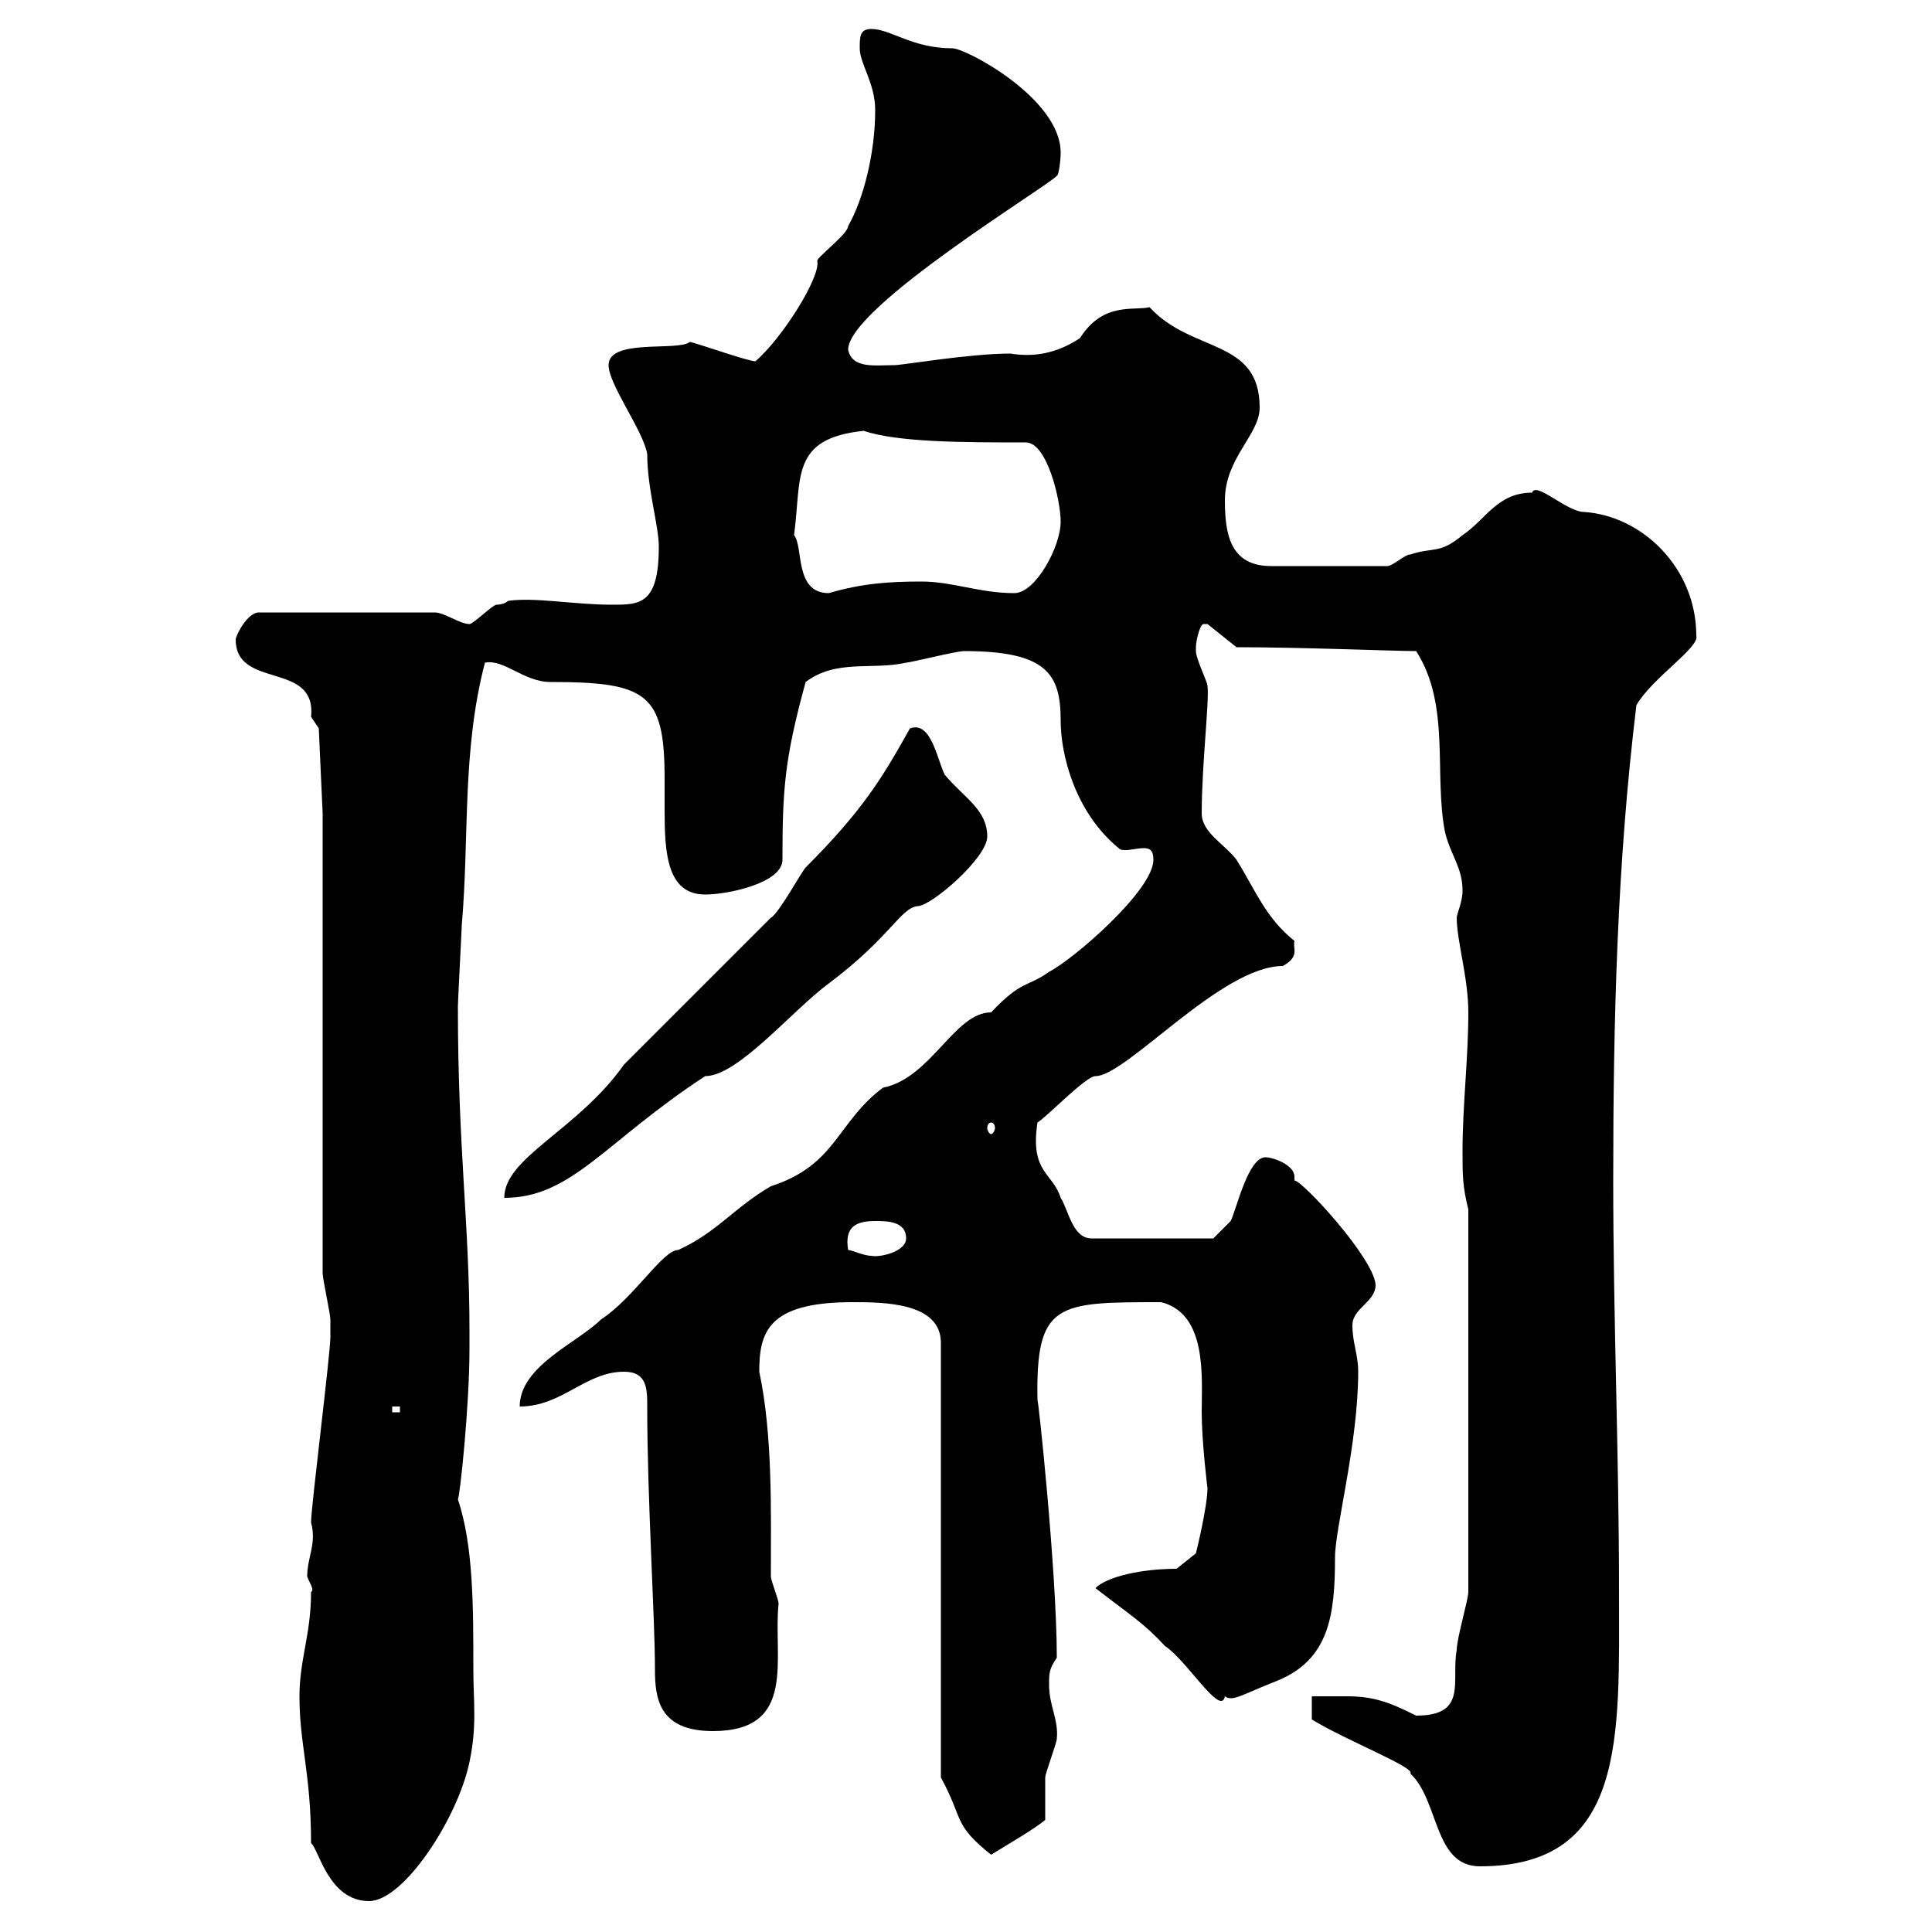 <svg xmlns="http://www.w3.org/2000/svg" xmlns:xlink="http://www.w3.org/1999/xlink" width="300" height="300"><path d="M46.50 263.40C46.50 270.90 48.30 275.40 48.30 286.20C49.50 287.10 51 295.20 57.30 295.20C62.70 295.20 71.10 282.30 72.90 273.60C74.10 267.90 73.50 264.30 73.50 259.20C73.50 249.30 73.50 240 71.10 232.80C71.40 232.50 72.90 218.40 72.90 209.40L72.90 206.70C72.90 189.90 71.10 178.50 71.10 156.30C71.10 155.40 71.70 144.30 71.70 143.70C72.90 129.90 71.70 116.70 75.30 102.90C78.30 102.30 81.30 105.90 85.50 105.90C100.50 105.90 103.20 107.70 103.20 120.90C103.20 122.40 103.20 124.20 103.20 125.70C103.20 132.30 103.50 138.90 109.50 138.90C113.10 138.90 121.50 137.10 121.50 133.50C121.50 122.70 121.80 117.90 125.10 105.90C129.90 102.30 135.30 104.10 140.70 102.90C141.30 102.90 148.50 101.10 149.70 101.10C162.60 101.10 164.70 104.70 164.70 111.90C164.70 117 166.80 126 173.70 131.70C174 132 174.30 132 174.90 132C175.50 132 176.70 131.70 177.60 131.70C178.50 131.70 179.10 132 179.10 133.50C179.10 138.30 166.50 149.10 162.90 150.90C159.60 153.30 158.70 152.10 153.90 157.20C148.20 157.20 144.60 167.40 137.10 168.90C129.90 174.30 129.90 180.90 119.70 184.20C114 187.50 111.30 191.40 105.30 194.10C102.90 194.10 98.40 201.60 93.30 204.90C89.70 208.50 80.70 212.10 80.70 218.40C87.30 218.40 90.90 213 96.90 213C100.50 213 100.50 215.70 100.50 218.40C100.50 232.80 101.70 251.10 101.70 259.20C101.70 263.70 102.30 268.80 110.70 268.80C123.90 268.80 120 257.40 120.90 249C120.90 248.40 119.70 245.40 119.70 244.80C119.70 234.60 120 222.90 117.90 213C117.90 207 119.10 202.20 132.30 202.20C137.10 202.20 146.10 202.20 146.10 208.50L146.10 276C149.70 282.60 147.90 283.20 153.90 288C156.30 286.50 160.50 284.10 162.30 282.60C162.30 281.40 162.30 277.20 162.30 276C162.30 275.40 164.10 270.60 164.10 270C164.40 267 162.90 264.90 162.90 261.60C162.90 259.80 162.90 259.20 164.10 257.40C164.10 243.90 161.10 216 161.10 217.50C160.80 202.20 164.10 202.20 180.30 202.20C187.50 204 186.60 213.90 186.60 219.30C186.60 223.80 187.50 231.30 187.50 231C187.50 234 185.70 241.20 185.70 241.20L182.70 243.60C177.30 243.60 171.90 244.80 170.10 246.60C175.50 250.80 177.60 252 180.90 255.60C184.20 257.70 189.60 266.70 190.20 263.40C191.40 264.30 192.90 263.10 198.30 261C206.40 257.70 207.30 250.80 207.30 241.80C207.30 237.30 210.90 224.10 210.90 213C210.90 210.30 210 208.50 210 205.80C210 203.10 213.60 202.20 213.60 199.50C213.30 195.30 202.20 183.30 201 183.30C201 183.30 201 182.70 201 182.70C201 180.90 197.70 179.70 196.50 179.70C193.80 179.70 192 187.80 191.10 189.60C190.20 190.50 188.40 192.30 188.40 192.30L169.50 192.30C166.50 192.30 165.90 187.80 164.70 186C163.50 182.10 159.90 182.10 161.10 174.30C162.60 173.40 168.60 167.10 170.10 167.10C174.90 167.10 189.60 150 199.20 150C201.90 148.50 200.70 147.30 201 146.10C196.50 142.50 195 138.30 192 133.50C190.20 131.10 186.60 129.30 186.60 126.30C186.60 118.80 187.80 108.90 187.50 106.50C187.50 105.90 185.70 102.30 185.70 101.10C185.70 101.10 185.70 100.50 185.70 100.50C185.70 99.60 186.30 96.90 186.90 96.90C186.90 96.90 187.50 96.90 187.50 96.90L192 100.50C202.20 100.50 216.60 101.10 219.90 101.10C225.30 109.50 222.60 120.30 224.40 129.30C225.30 132.90 227.10 134.70 227.10 138.30C227.10 140.10 226.20 141.90 226.20 142.50C226.20 146.10 228 151.80 228 157.20C228 164.40 227.10 171.60 227.10 178.80C227.10 182.40 227.10 184.20 228 187.80L228 247.20C228 248.40 226.20 254.40 226.20 256.20C225.30 261 228 266.40 219.90 266.40C215.70 264.30 213.30 263.40 209.10 263.40C207.30 263.40 204.90 263.40 203.70 263.40L203.70 267C209.10 270.30 219.90 274.50 219 275.40C223.50 279.60 222.60 289.80 229.80 289.80C252.60 289.80 251.40 269.70 251.40 247.20C251.40 225.60 250.50 204.90 250.50 183.30C250.50 158.40 251.10 134.10 254.10 109.50C256.50 105.30 264 100.50 263.40 98.70C263.40 88.20 255 80.10 246 79.50C243.30 79.50 238.50 74.70 237.90 76.50C232.50 76.50 230.70 80.70 227.10 83.10C223.50 86.10 222.60 84.90 219 86.10C218.10 86.10 216.30 87.90 215.40 87.90L197.40 87.90C191.10 87.90 190.20 83.10 190.20 77.70C190.20 71.10 195.60 67.50 195.60 63.30C195.60 52.50 185.10 54.90 178.50 47.70C176.10 48.30 171.30 46.80 167.70 52.50C164.10 54.90 160.50 55.50 156.90 54.90C150.60 54.90 140.10 56.70 138.90 56.70C135.90 56.70 132.30 57.30 131.70 54.30C131.70 47.70 162.90 28.80 164.10 27.30C164.40 27.30 164.70 24.90 164.70 23.70C164.70 15.30 150 7.50 147.90 7.50C141.60 7.50 138.30 4.50 135.30 4.50C133.50 4.50 133.50 5.70 133.50 7.50C133.50 9.90 135.90 12.90 135.90 17.10C135.90 23.70 134.10 30.90 131.70 35.10C131.70 36.30 126.90 39.90 126.90 40.50C127.50 42.90 121.50 52.50 117.30 56.10C116.10 56.10 107.70 53.10 107.10 53.10C105.30 54.60 94.50 52.50 94.50 56.70C94.50 59.70 99.90 66.90 100.50 70.50C100.50 75.90 102.30 81.60 102.30 84.90C102.30 93.90 99.30 93.90 95.10 93.90C89.10 93.90 83.10 92.70 78.90 93.30C78.90 93.30 78.30 93.90 77.10 93.90C76.50 93.90 73.50 96.90 72.90 96.90C71.40 96.90 69 95.10 67.50 95.10L40.20 95.10C38.40 95.10 36.60 98.70 36.60 99.30C36.60 107.10 49.20 102.60 48.30 111.30C48.30 111.30 49.50 113.10 49.50 113.10L50.10 126.30L50.10 197.70C50.10 198.60 51.30 204 51.30 204.90C51.30 205.80 51.30 207.60 51.30 207.60C51.30 210.30 48.30 234 48.30 236.40C49.20 239.70 47.70 241.80 47.70 244.80C48 245.70 48.90 246.90 48.30 247.20C48.30 253.80 46.50 257.70 46.50 263.40ZM60.90 218.40L62.10 218.40L62.10 219.30L60.90 219.30ZM131.70 194.10C131.10 190.50 132.90 189.60 135.90 189.60C137.70 189.60 140.70 189.60 140.70 192.30C140.70 194.40 136.50 195.30 135.30 195C134.10 195 132.30 194.10 131.70 194.10ZM141.30 113.10C137.10 120.60 134.10 125.70 125.10 134.70C124.50 135.30 120.90 141.90 119.70 142.50C111 151.20 104.10 158.10 96.90 165.30C89.70 175.50 78.30 179.70 78.30 186C88.80 186 93.90 177.30 109.50 167.10C114.60 167.10 123 156.90 128.70 152.70C138.30 145.50 139.80 141 142.50 140.70C144.60 140.70 153.30 133.20 153.30 129.90C153.30 125.70 149.70 123.90 146.70 120.30C145.50 117.90 144.60 111.90 141.30 113.10ZM153.90 174.30C154.20 174.30 154.50 174.60 154.50 175.20C154.50 175.50 154.20 176.10 153.90 176.10C153.60 176.10 153.30 175.50 153.30 175.20C153.30 174.60 153.60 174.30 153.90 174.30ZM123.30 83.10C124.50 74.10 122.70 68.10 134.10 66.90C139.50 68.70 149.70 68.70 159.30 68.70C162.60 68.70 164.70 77.70 164.70 81C164.70 84.90 160.80 92.10 157.50 92.10C152.10 92.10 147.90 90.30 143.10 90.30C138 90.30 133.80 90.60 128.70 92.10C123.30 92.10 124.80 84.90 123.30 83.10Z"/></svg>